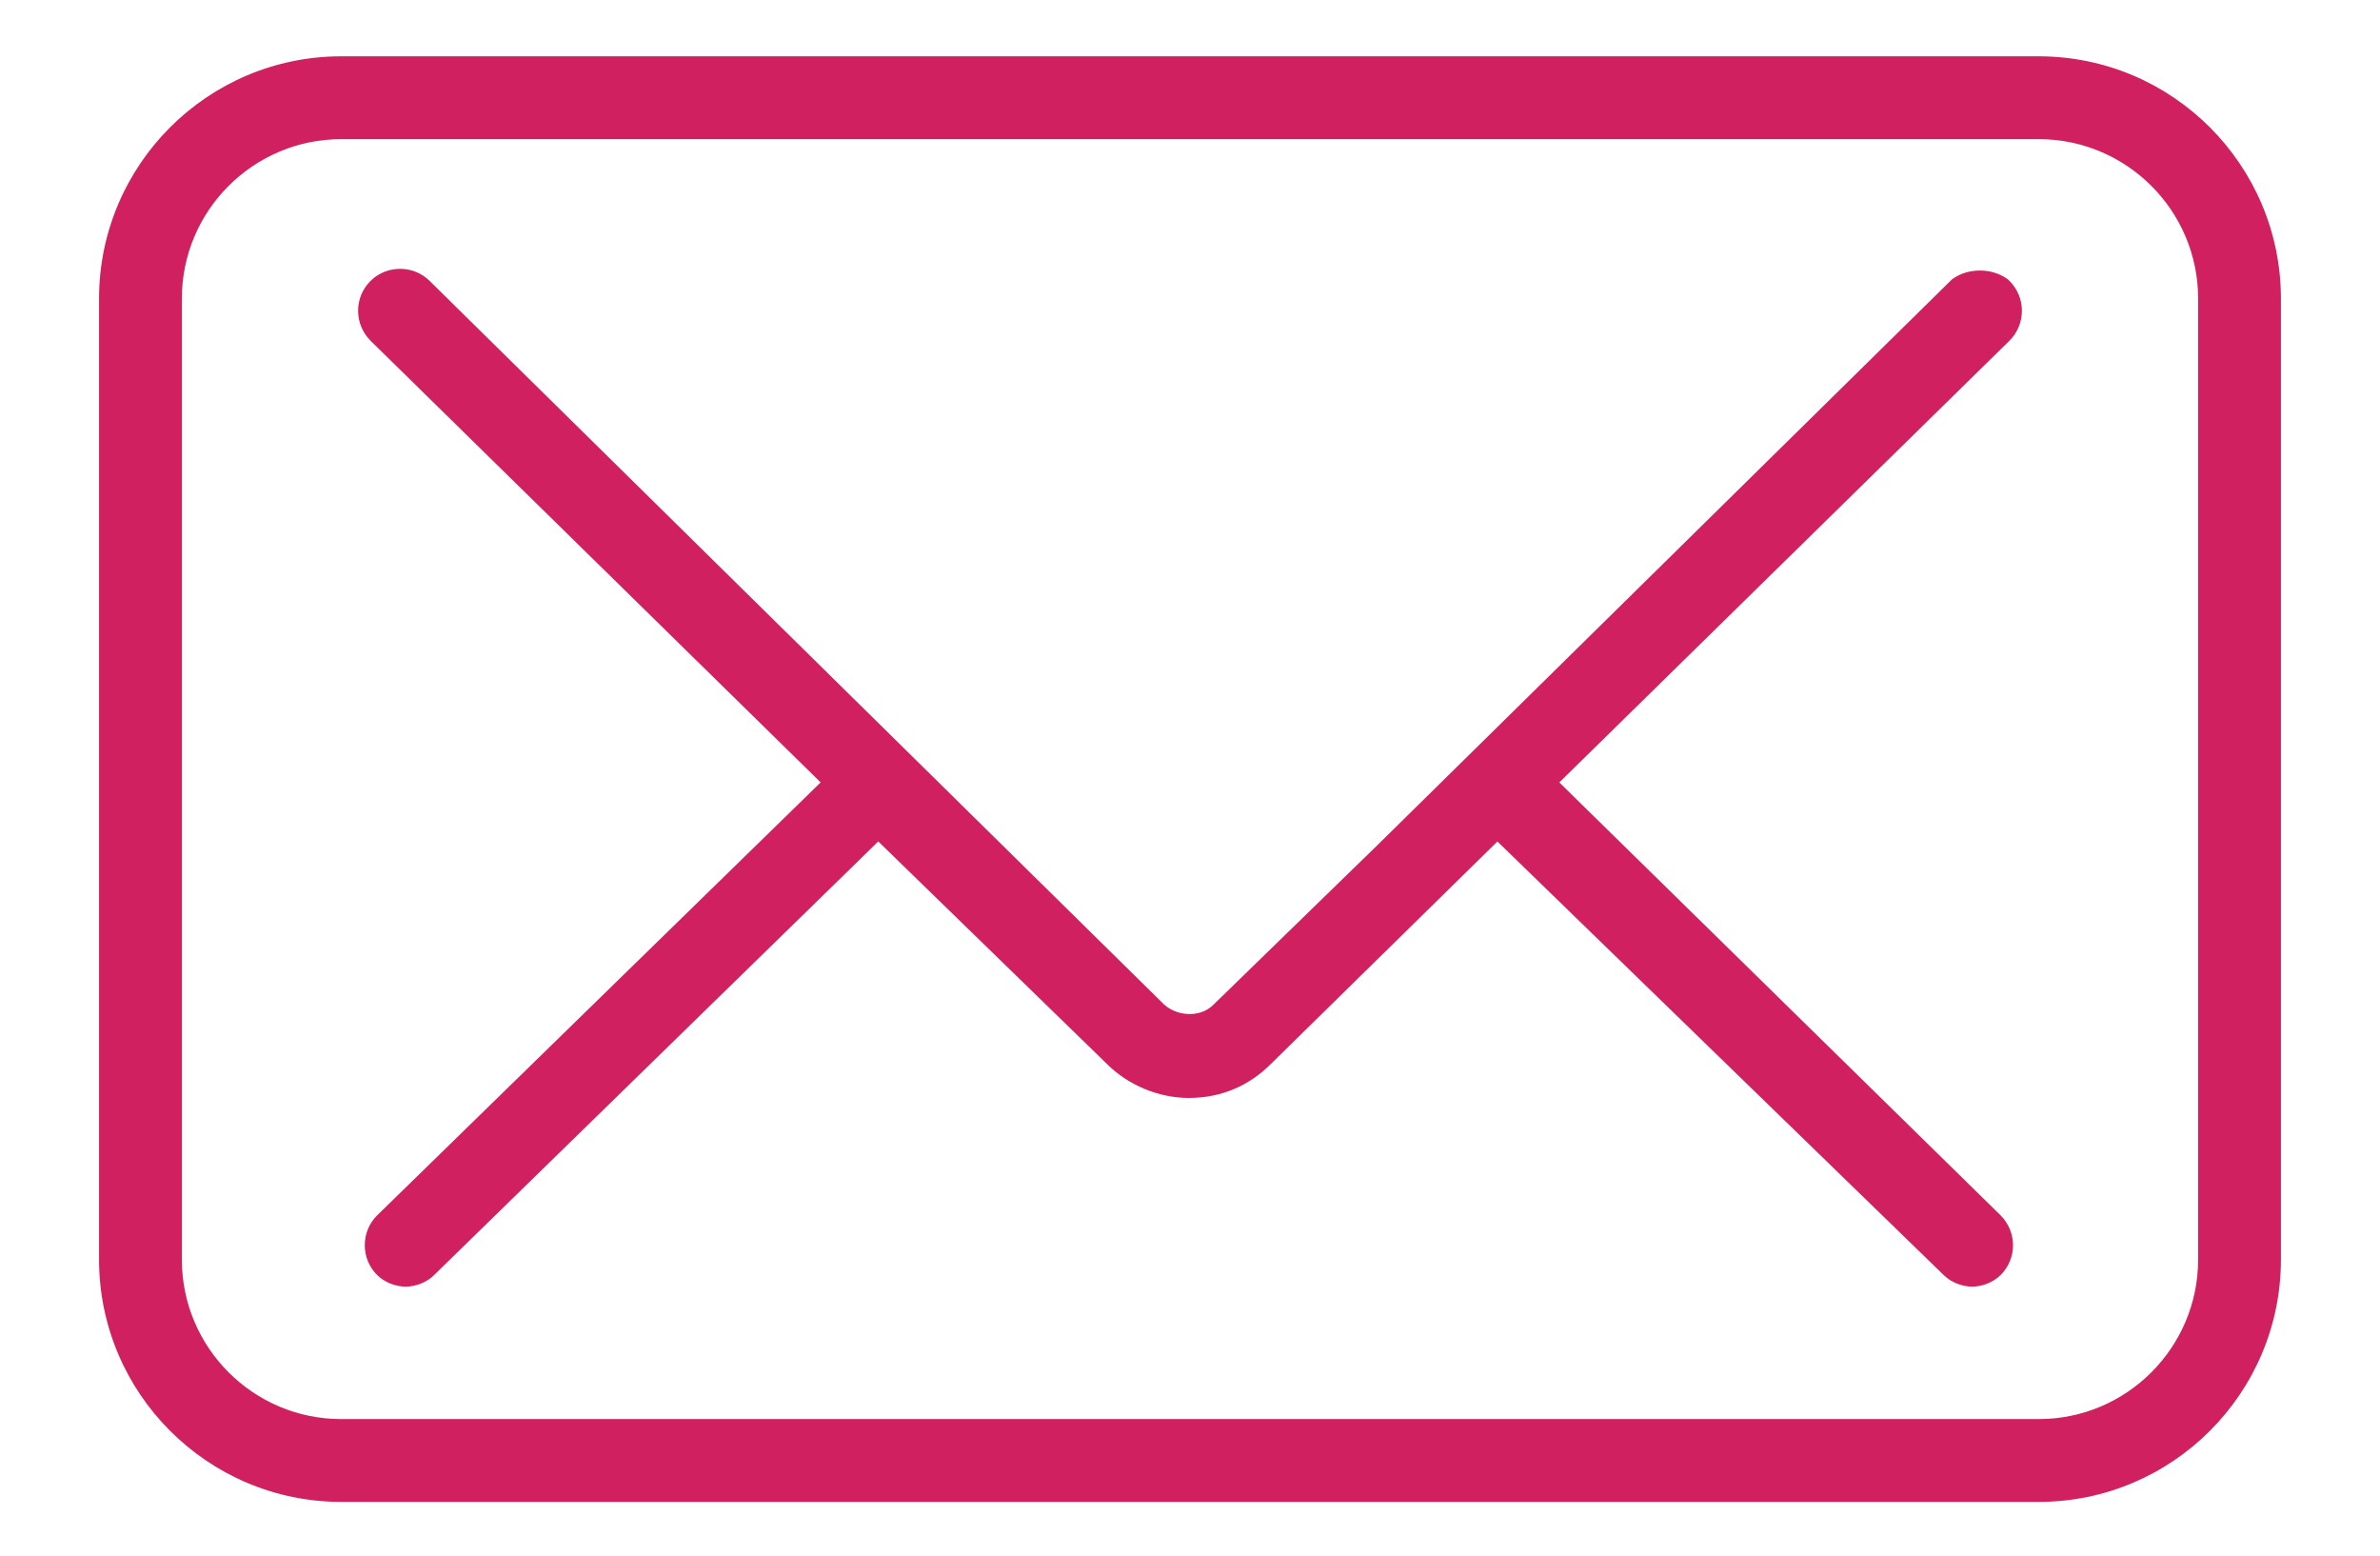<?xml version="1.0" encoding="iso-8859-1"?>
<!-- Generator: Adobe Illustrator 21.0.0, SVG Export Plug-In . SVG Version: 6.00 Build 0)  -->
<svg version="1.1" id="Layer_1" xmlns="http://www.w3.org/2000/svg" xmlns:xlink="http://www.w3.org/1999/xlink" x="0px" y="0px"
	 viewBox="0 0 96.1 62.8" style="enable-background:new 0 0 96.1 62.8;" xml:space="preserve">
<g>
	<path style="fill:#D12060;" d="M13.78,60.627c-5.393,0-9.78-4.388-9.78-9.78V12.053c0-5.393,4.387-9.78,9.78-9.78h68.539
		c5.393,0,9.78,4.387,9.78,9.78v38.794c0,5.393-4.388,9.78-9.78,9.78H13.78z M13.78,5.617c-3.549,0-6.437,2.887-6.437,6.436v38.794
		c0,3.549,2.887,6.437,6.437,6.437h68.539c3.549,0,6.437-2.888,6.437-6.437V12.053c0-3.549-2.888-6.436-6.437-6.436H13.78z"/>
	<path style="fill:#D12060;" d="M82.32,3.273H13.78C8.942,3.273,5,7.215,5,12.053v38.794c0,4.838,3.942,8.78,8.78,8.78h68.54
		c4.838,0,8.78-3.942,8.78-8.78V12.053C91.1,7.215,87.158,3.273,82.32,3.273z M89.756,50.847c0,4.121-3.315,7.436-7.436,7.436H13.78
		c-4.121,0-7.436-3.315-7.436-7.436V12.053c0-4.121,3.315-7.436,7.436-7.436h68.54c4.121,0,7.436,3.315,7.436,7.436
		C89.756,12.053,89.756,50.847,89.756,50.847z"/>
	<path style="fill:#D12060;" d="M79.632,51.937c-0.419,0-0.859-0.18-1.151-0.468L60.463,33.968l-9.159,8.992
		c-0.888,0.889-2.031,1.361-3.298,1.361c-1.213,0-2.449-0.512-3.306-1.368l-9.237-8.986L17.525,51.474
		c-0.287,0.283-0.728,0.463-1.146,0.463c-0.42,0-0.862-0.18-1.153-0.47c-0.321-0.321-0.497-0.748-0.497-1.202
		c0-0.455,0.176-0.881,0.495-1.2l17.912-17.482l-18.175-17.83c-0.667-0.669-0.667-1.745-0.007-2.406
		c0.32-0.319,0.746-0.495,1.201-0.495c0.454,0,0.88,0.175,1.199,0.494l29.65,29.203c0.263,0.238,0.641,0.385,1.034,0.385
		c0.376,0,0.717-0.135,0.961-0.379l6.641-6.461l23.179-22.819l0.079-0.053c0.292-0.195,0.664-0.302,1.048-0.302
		c0.383,0,0.755,0.107,1.047,0.302l0.083,0.055l0.07,0.07c0.66,0.662,0.66,1.737,0,2.399L62.962,31.584L80.78,49.059
		c0.667,0.667,0.668,1.743,0.008,2.405C80.491,51.757,80.051,51.937,79.632,51.937z"/>
	<path style="fill:#D12060;" d="M79.453,12.053L56.337,34.81l-6.63,6.451c-0.896,0.896-2.419,0.896-3.405,0L16.647,12.053
		c-0.269-0.269-0.717-0.269-0.986,0s-0.269,0.717,0,0.986l18.904,18.546L15.93,49.772c-0.269,0.269-0.269,0.717,0,0.986
		c0.09,0.09,0.269,0.179,0.448,0.179s0.358-0.09,0.448-0.179L35.462,32.57l3.315,3.225l6.63,6.451
		c0.717,0.717,1.702,1.075,2.598,1.075c0.986,0,1.881-0.358,2.598-1.075l9.855-9.676l18.725,18.188
		c0.09,0.09,0.269,0.179,0.448,0.179s0.358-0.09,0.448-0.179c0.269-0.269,0.269-0.717,0-0.986L61.534,31.584l18.904-18.546
		c0.269-0.269,0.269-0.717,0-0.986C80.17,11.874,79.722,11.874,79.453,12.053z"/>
</g>
</svg>

